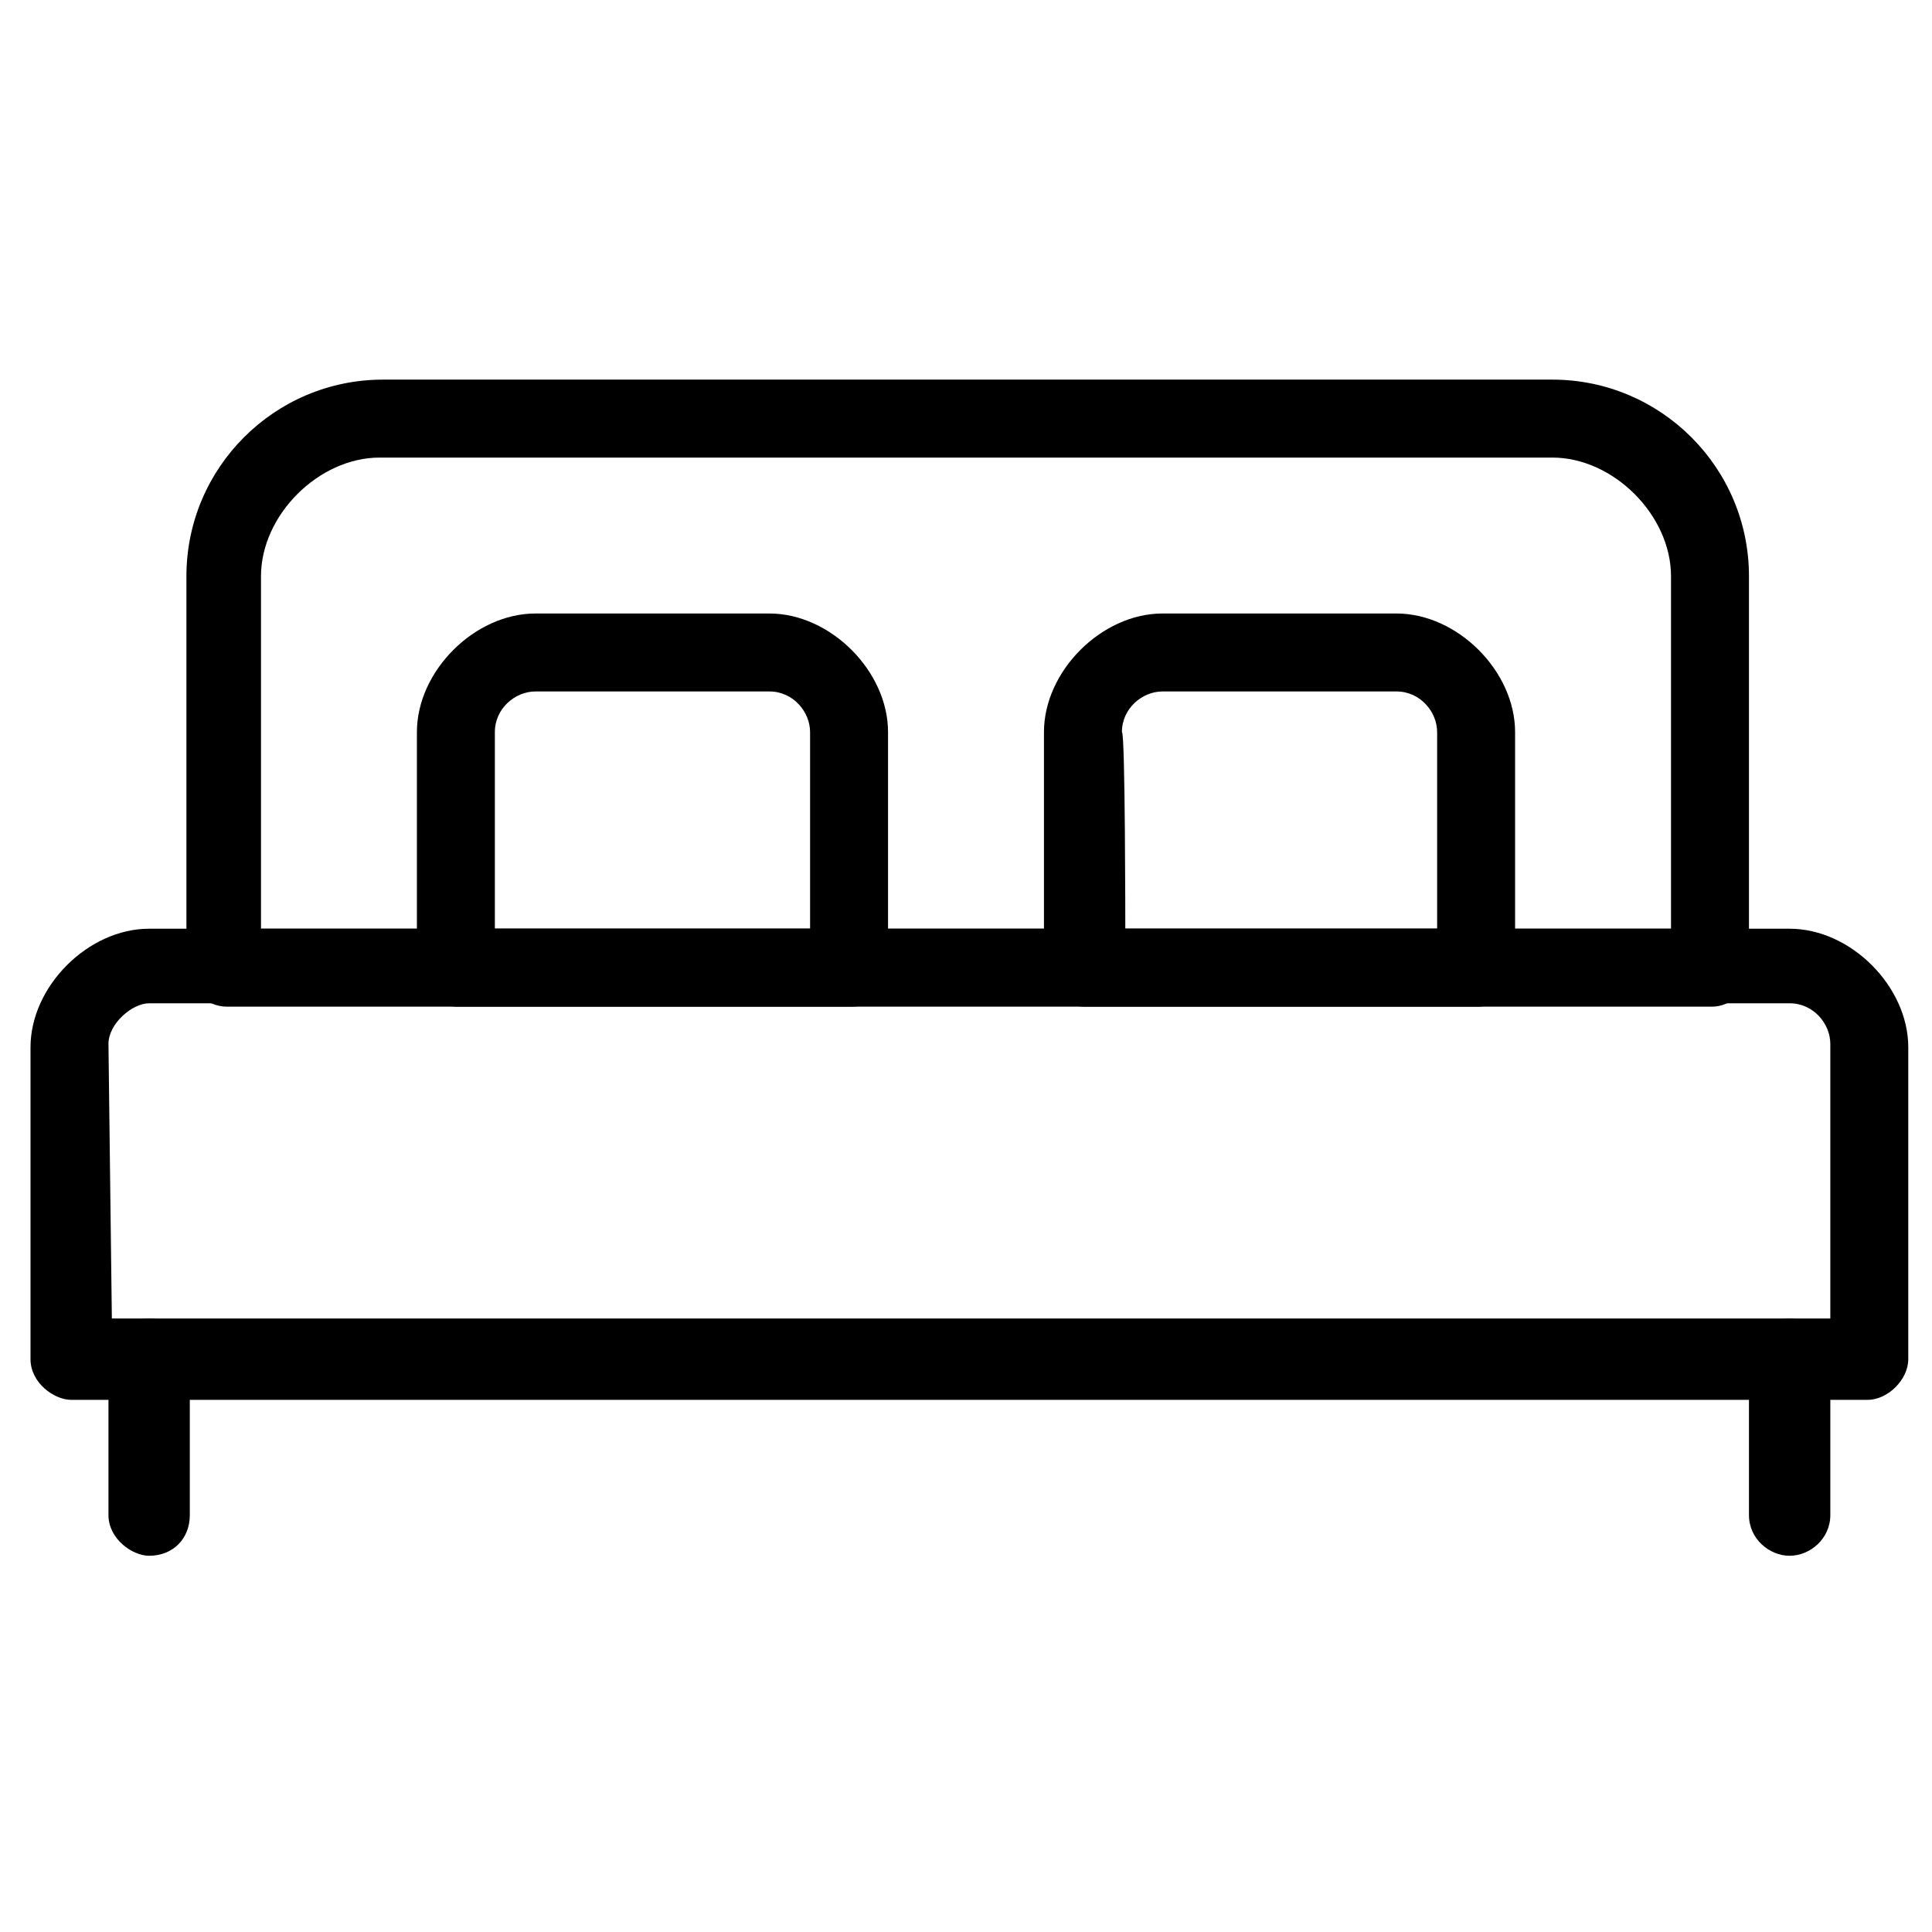 <svg xmlns="http://www.w3.org/2000/svg" id="Layer_1" viewBox="0 0 57 57"><g id="double_bed"><path d="M55.1 41.3h-53c-.5 0-1.2-.5-1.2-1.2v-9.2c0-1.8 1.7-3.5 3.5-3.5h48.4c1.8 0 3.5 1.7 3.5 3.5v9.2c0 .6-.6 1.2-1.2 1.2zM3.3 38.9H54v-8.1c0-.6-.5-1.2-1.2-1.2H4.4c-.5 0-1.2.6-1.2 1.2l.1 8.1z" class="st0"/><path d="M50.5 29.7H6.7c-.6 0-1.2-.5-1.2-1.2V17c0-3.2 2.6-5.8 5.8-5.8h34.5c3.2 0 5.8 2.6 5.8 5.8v11.5c0 .7-.5 1.2-1.1 1.2zM7.9 27.4h41.4V17c0-1.8-1.7-3.5-3.5-3.5H11.2c-1.8 0-3.5 1.7-3.5 3.5v10.4h.2z" class="st0"/><path d="M25.1 29.7H13.5c-.6 0-1.2-.5-1.2-1.2v-6.9c0-1.8 1.7-3.5 3.5-3.5h6.9c1.8 0 3.5 1.7 3.5 3.5v6.9c0 .7-.3 1.2-1.1 1.2zm-10.4-2.3h9.2v-5.8c0-.6-.5-1.2-1.2-1.2h-6.9c-.6 0-1.2.5-1.2 1.2v5.8h.1zM43.6 29.7H32c-.6 0-1.2-.5-1.2-1.2v-6.9c0-1.8 1.7-3.5 3.5-3.5h6.9c1.8 0 3.5 1.7 3.5 3.5v6.9c0 .7-.5 1.2-1.1 1.2zm-10.4-2.3h9.2v-5.8c0-.6-.5-1.2-1.2-1.2h-6.9c-.6 0-1.2.5-1.2 1.2.1 0 .1 5.8.1 5.8zM4.4 45.9c-.5 0-1.2-.5-1.2-1.2v-4.6c0-.6.5-1.2 1.2-1.2s1.2.5 1.2 1.2v4.6c0 .7-.5 1.2-1.2 1.2zM52.8 45.9c-.6 0-1.2-.5-1.2-1.2v-4.6c0-.6.5-1.2 1.2-1.2.6 0 1.2.5 1.2 1.2v4.6c0 .7-.6 1.2-1.2 1.2z" class="st0"/></g></svg>